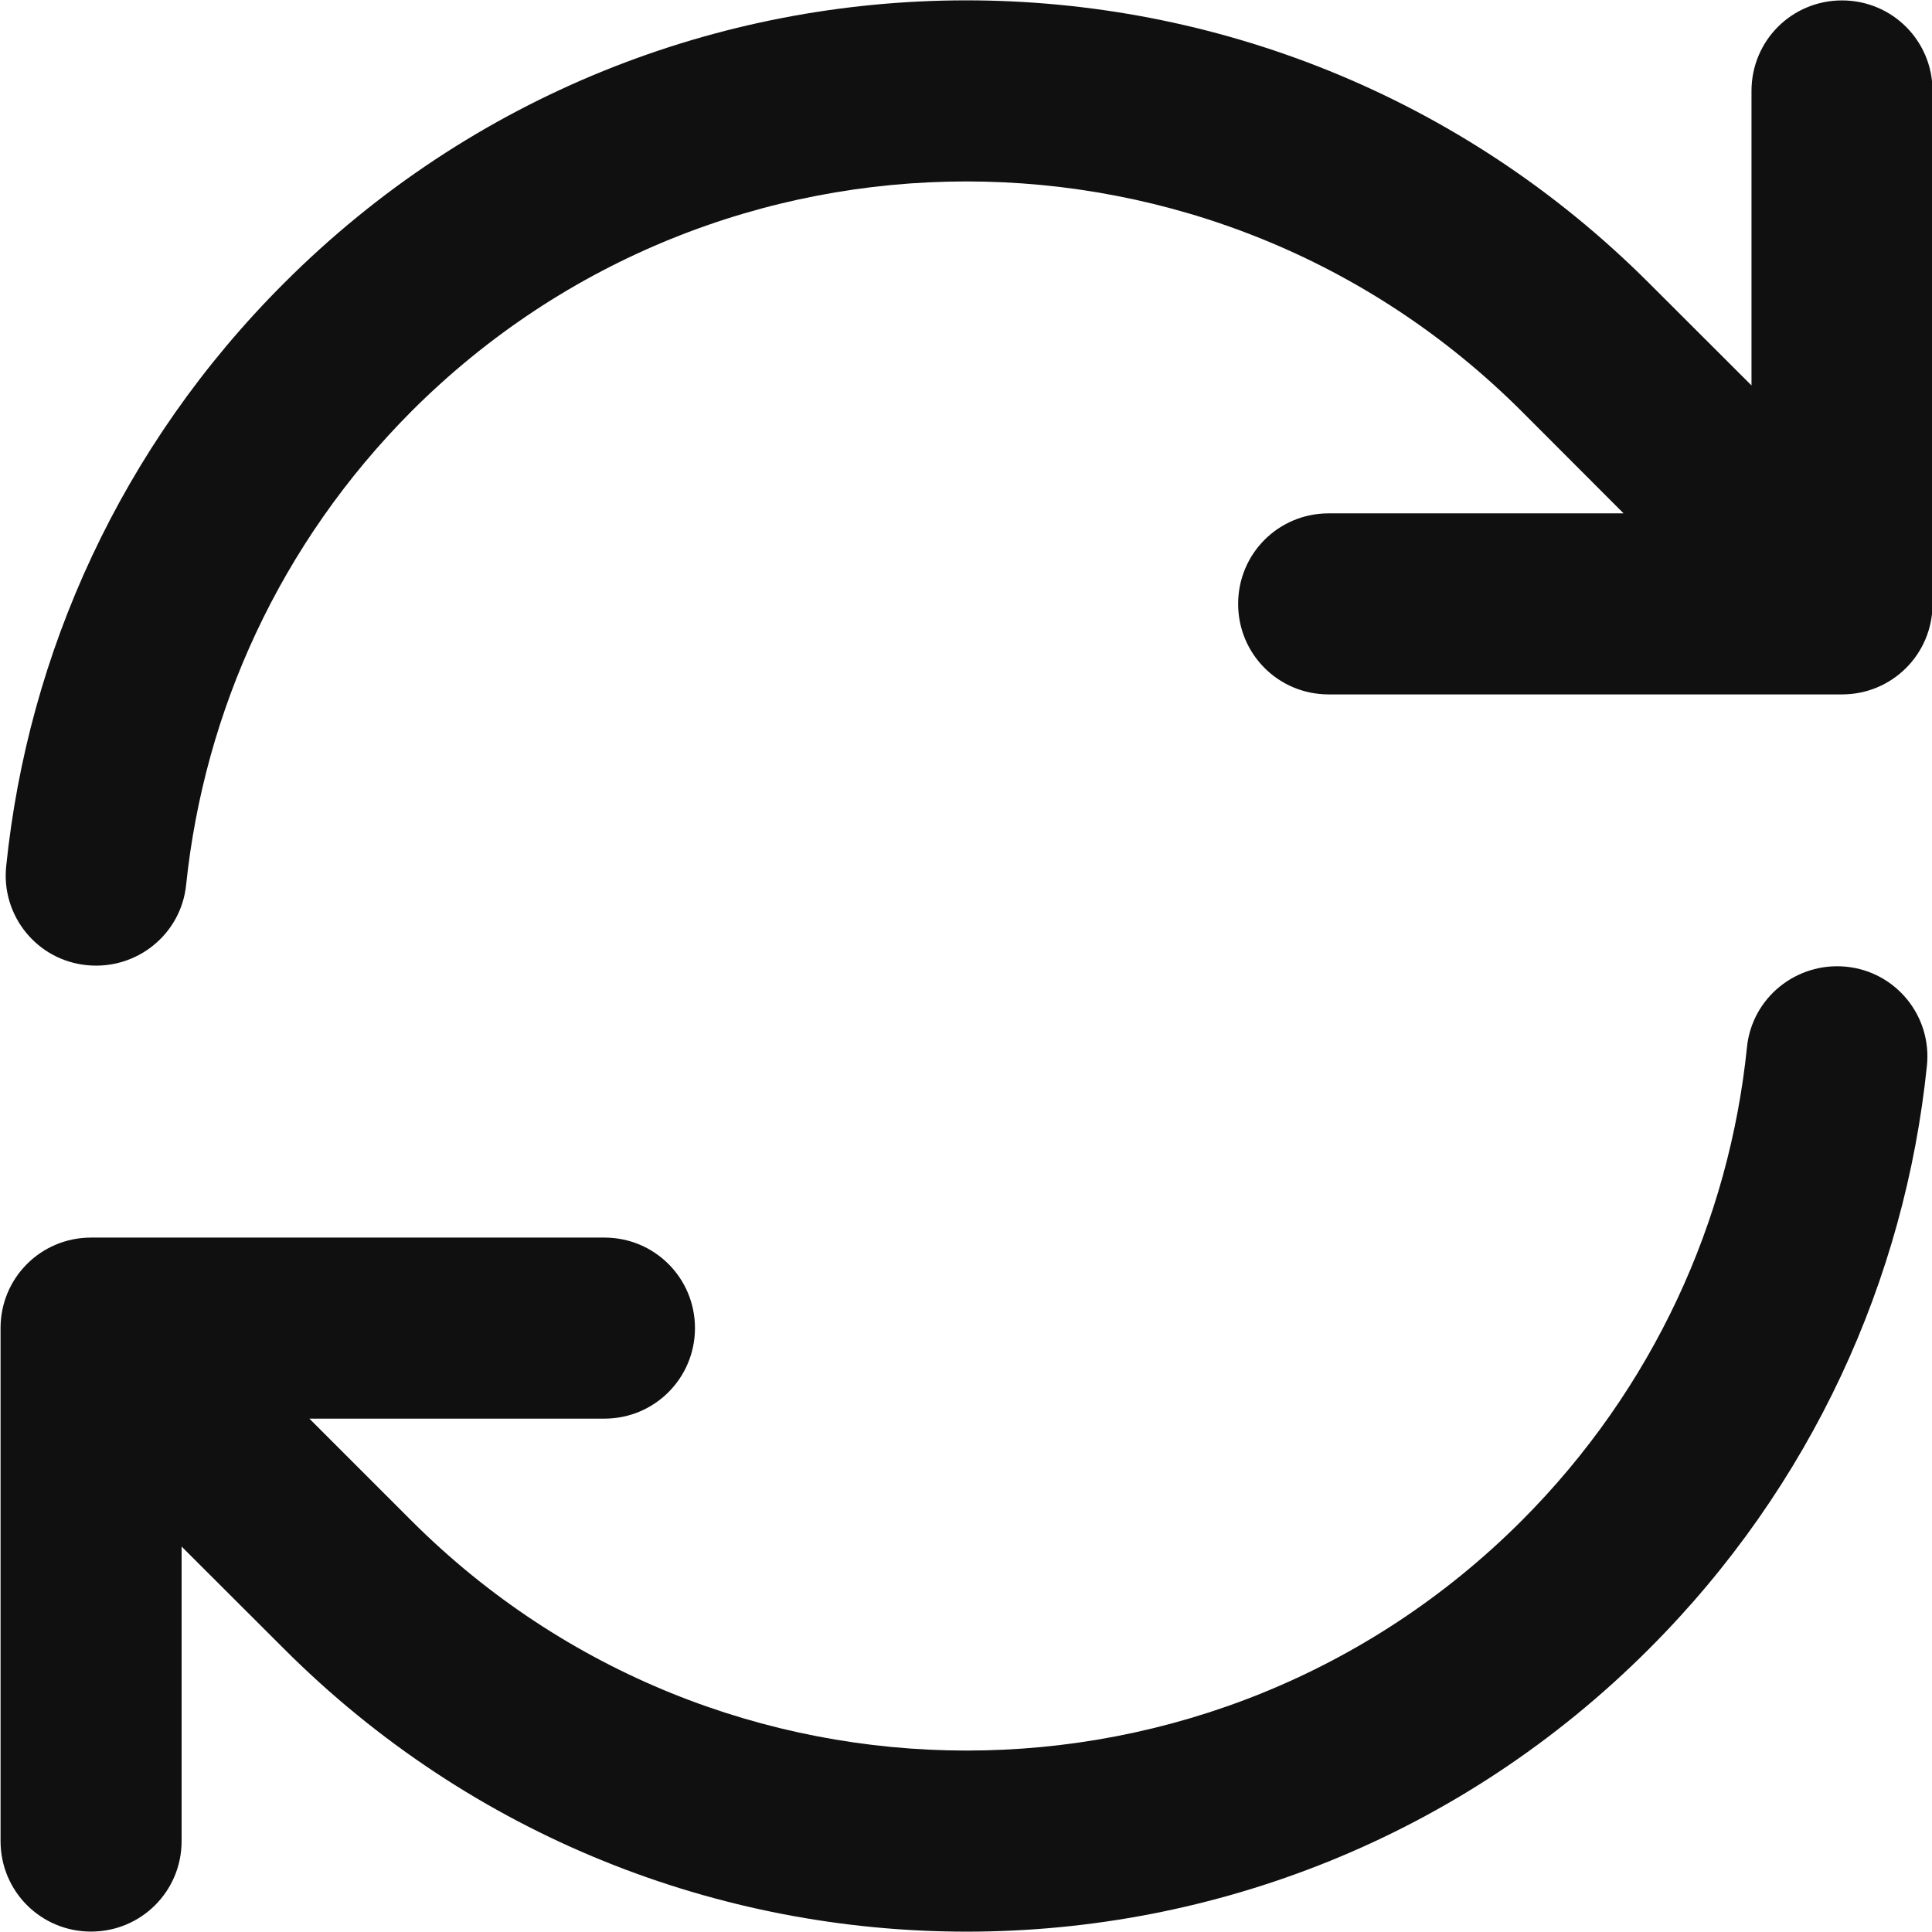 <svg width="14" height="14" viewBox="0 0 14 14" fill="none" xmlns="http://www.w3.org/2000/svg">
<g clip-path="url(#clip0_9804_6578)">
<path d="M2.983 2.979C5.203 0.76 8.802 0.76 11.025 2.979L11.765 3.72H9.628C9.264 3.72 8.972 4.012 8.972 4.376C8.972 4.74 9.264 5.032 9.628 5.032H13.348C13.711 5.032 14.004 4.74 14.004 4.376V0.659C14.004 0.295 13.711 0.003 13.348 0.003C12.984 0.003 12.692 0.295 12.692 0.659V2.793L11.951 2.053C9.218 -0.681 4.787 -0.681 2.057 2.053C0.876 3.233 0.203 4.734 0.045 6.276C0.007 6.636 0.269 6.959 0.63 6.994C0.991 7.03 1.313 6.77 1.349 6.41C1.48 5.158 2.024 3.941 2.983 2.979ZM13.963 7.724C14.001 7.363 13.739 7.041 13.378 7.005C13.017 6.97 12.695 7.23 12.659 7.59C12.531 8.842 11.984 10.061 11.025 11.021C8.805 13.24 5.205 13.24 2.983 11.021L2.242 10.28H4.38C4.743 10.28 5.036 9.987 5.036 9.624C5.036 9.26 4.743 8.968 4.38 8.968H0.66C0.296 8.968 0.004 9.26 0.004 9.624V13.341C0.004 13.705 0.296 13.997 0.66 13.997C1.023 13.997 1.316 13.705 1.316 13.341V11.207L2.057 11.947C4.79 14.681 9.221 14.681 11.951 11.947C13.132 10.766 13.804 9.266 13.963 7.724Z" fill="#101010"/>
</g>
<defs>
<clipPath id="clip0_9804_6578">
<rect width="14" height="14" fill="white"/>
</clipPath>
</defs>
</svg>
